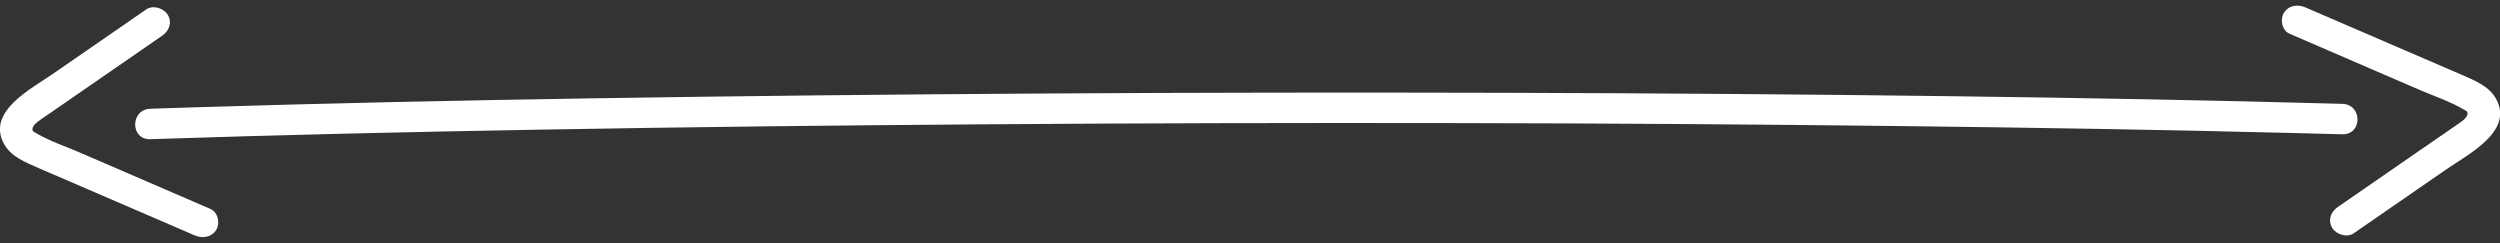 <svg width="216" height="21" viewBox="0 0 216 21" fill="none" xmlns="http://www.w3.org/2000/svg">
<rect x="0" y="0" width="216" height="21" fill="#333333" stroke="none"/>
<g clip-path="url(#clip0_60_4153)">
<path d="M12.978 12.025C24.184 11.655 35.39 11.398 46.603 11.202C59.409 10.975 72.214 10.831 85.028 10.741C98.476 10.642 111.925 10.612 125.381 10.635C138.837 10.657 151.259 10.741 164.198 10.892C175.67 11.028 187.135 11.209 198.607 11.504C199.862 11.534 201.116 11.572 202.371 11.602C204.128 11.648 204.128 9.017 202.371 8.972C191.165 8.662 179.952 8.458 168.746 8.314C155.94 8.148 143.127 8.057 130.321 8.019C116.873 7.982 103.424 7.997 89.968 8.08C76.512 8.163 64.09 8.292 51.159 8.496C39.687 8.677 28.222 8.919 16.758 9.274C15.503 9.312 14.248 9.35 12.994 9.395C11.245 9.456 11.237 12.086 12.994 12.025H12.978Z" fill="white"/>
<path d="M18.193 18.058L10.563 14.762L6.83 13.152C5.638 12.638 4.336 12.207 3.215 11.557C2.886 11.368 2.721 11.33 2.839 10.998C2.956 10.665 3.544 10.318 3.827 10.114C4.925 9.35 6.03 8.594 7.128 7.838C9.426 6.251 11.723 4.671 14.013 3.084C14.617 2.668 14.891 1.943 14.499 1.285C14.162 0.711 13.229 0.401 12.633 0.816C9.951 2.668 7.277 4.513 4.595 6.364C2.76 7.642 -1.137 9.592 0.314 12.373C0.918 13.53 2.18 14.014 3.333 14.52L7.716 16.41L16.813 20.333C17.487 20.627 18.271 20.514 18.679 19.864C19.024 19.305 18.859 18.352 18.193 18.065V18.058Z" fill="white"/>
<path d="M197.807 2.91L205.437 6.206L209.17 7.816C210.362 8.33 211.664 8.761 212.785 9.411C213.114 9.6 213.279 9.637 213.161 9.97C213.044 10.303 212.456 10.65 212.173 10.854C211.075 11.618 209.97 12.373 208.872 13.129C206.574 14.717 204.277 16.296 201.987 17.884C201.383 18.299 201.109 19.025 201.501 19.683C201.838 20.257 202.771 20.567 203.367 20.151C206.049 18.299 208.723 16.455 211.405 14.603C213.255 13.326 217.145 11.376 215.694 8.602C215.09 7.445 213.828 6.962 212.675 6.455L208.292 4.566C205.257 3.258 202.23 1.95 199.195 0.643C198.521 0.348 197.737 0.461 197.329 1.111C196.984 1.671 197.149 2.623 197.815 2.91H197.807Z" fill="white"/>
</g>
<defs>
<clipPath id="clip0_60_4153">
<rect width="216" height="20" fill="white" transform="translate(0 0.484)"/>
</clipPath>
</defs>
</svg>
